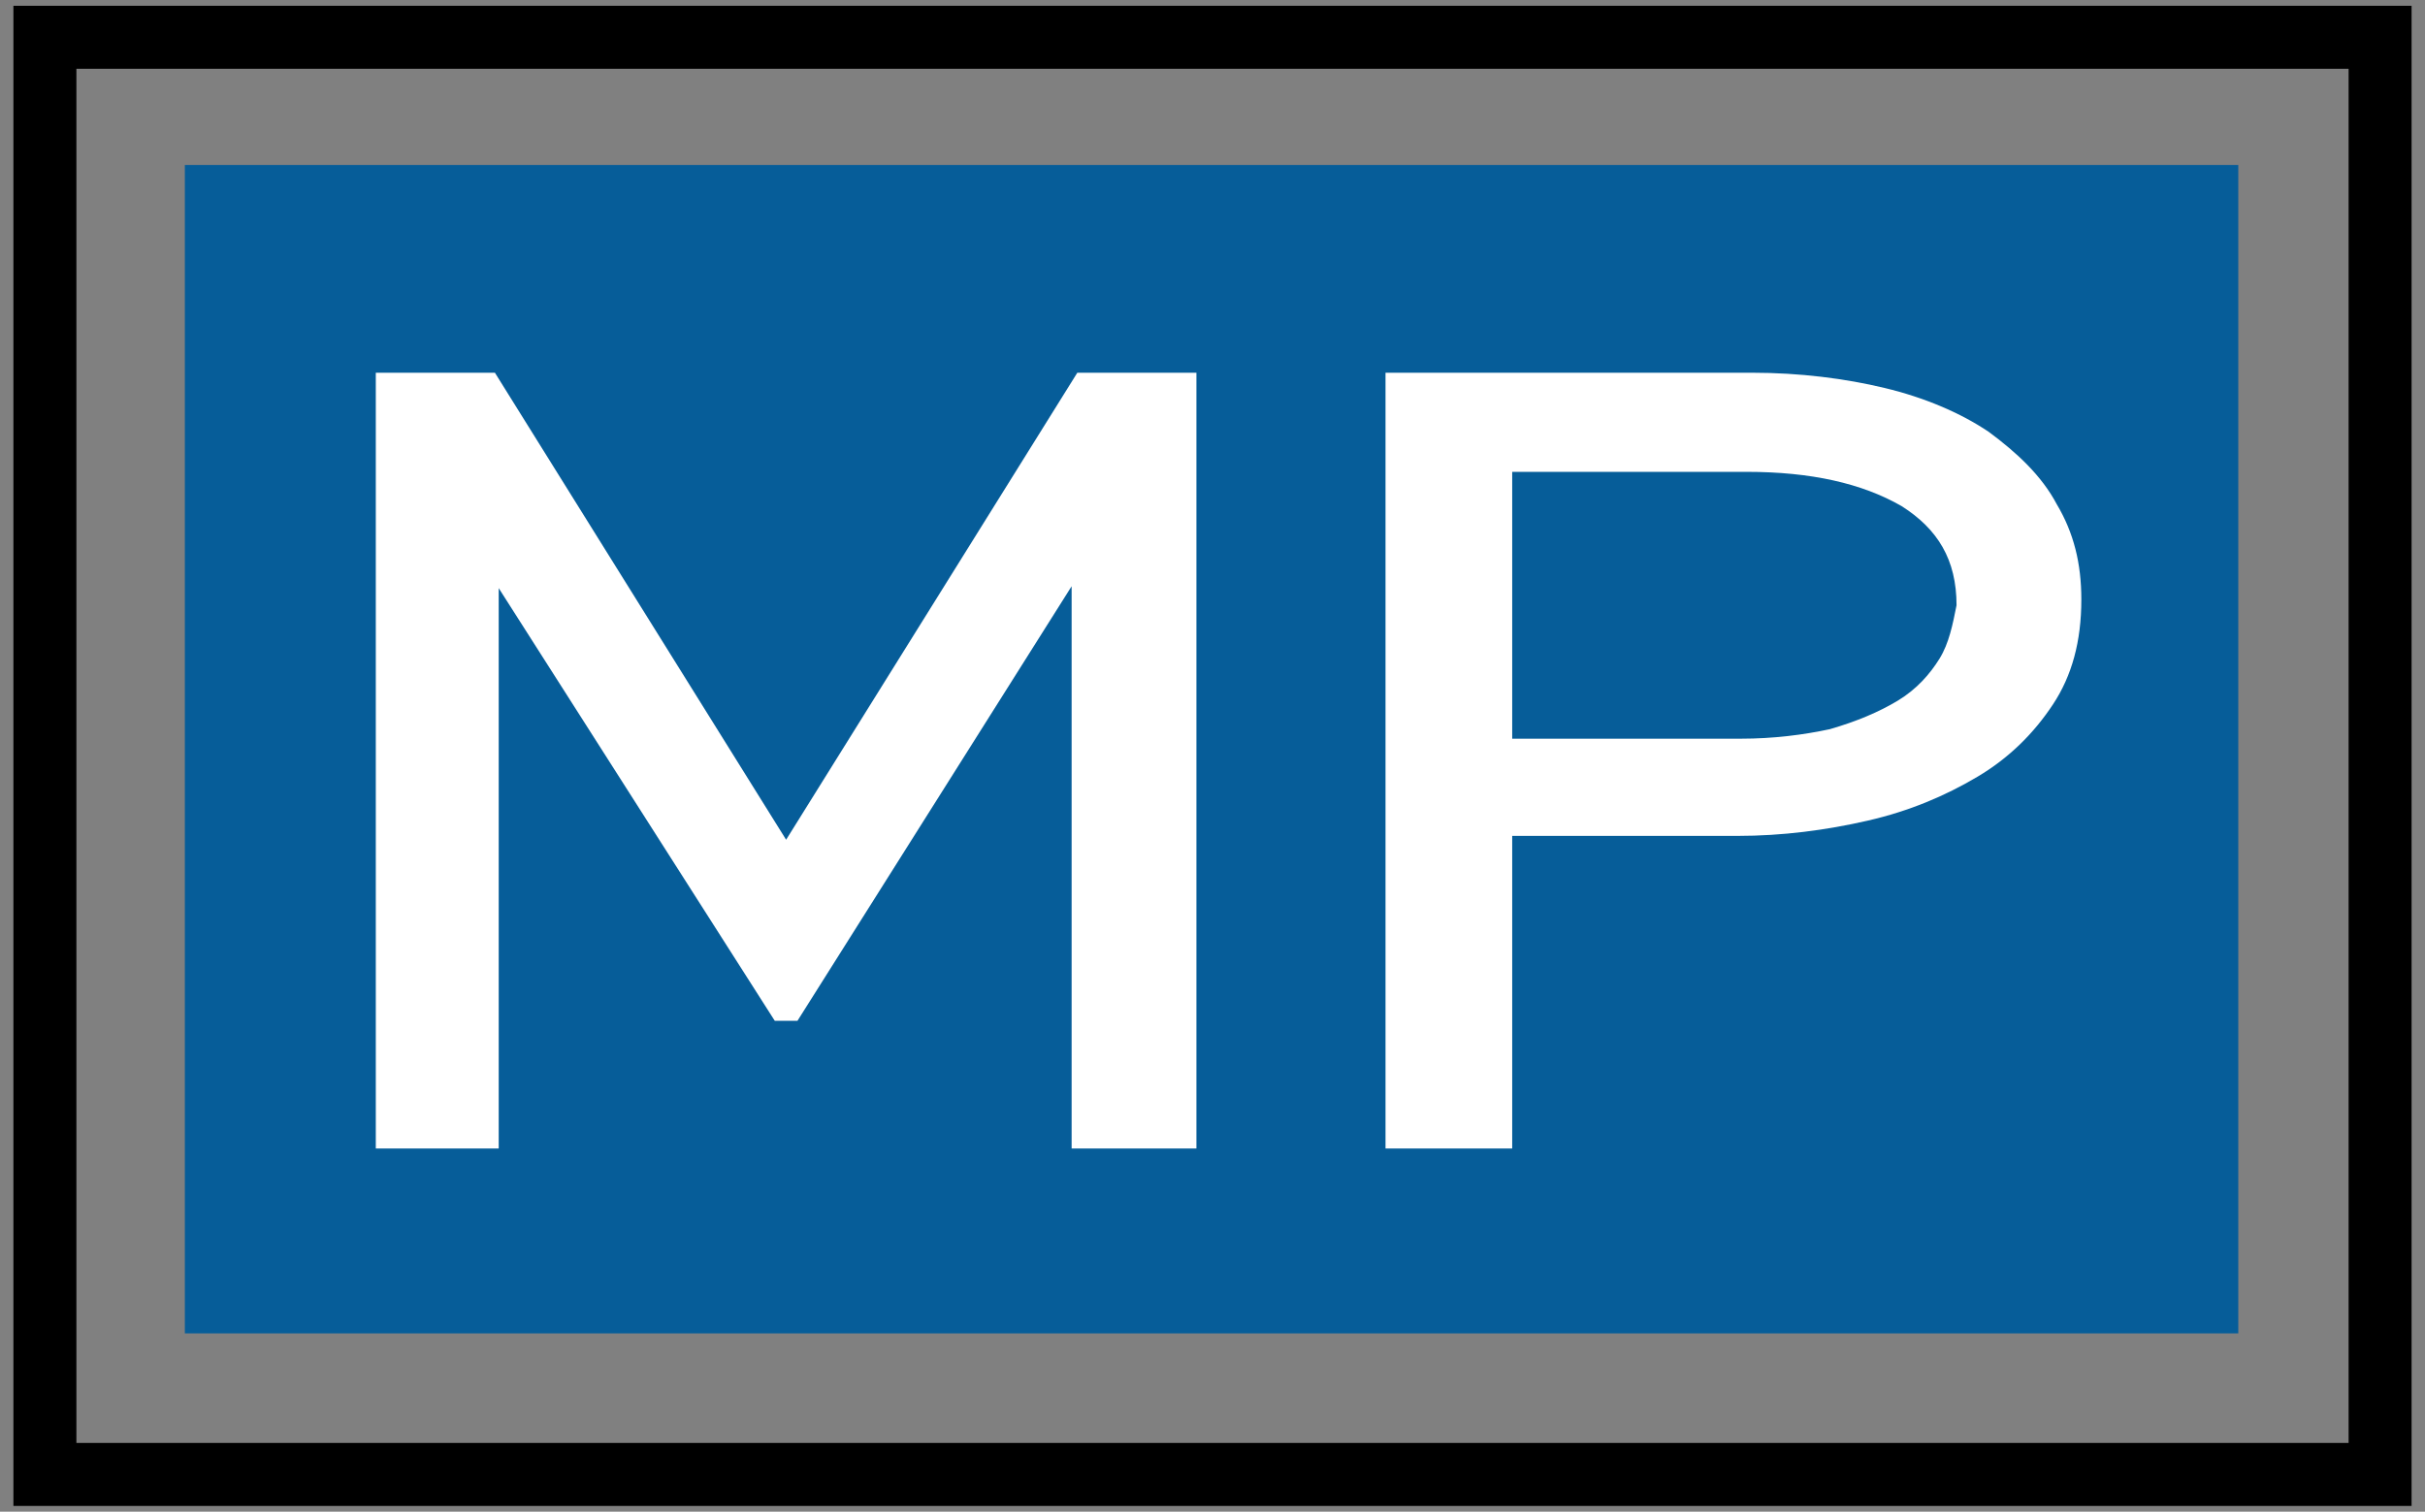 <?xml version="1.0" encoding="UTF-8"?> <svg xmlns="http://www.w3.org/2000/svg" width="162" height="101" viewBox="0 0 162 101" fill="none"><rect x="0" y="0" width="162" height="101" fill="#808080" stroke="none"/><path d="M149.527 11.023H12.348V89.089H149.527V11.023Z" fill="#065D99"></path><path d="M52.516 56.106L33.063 24.905H25.105V76.737H33.316V39.296L51.758 68.204H53.274L71.589 39.169V76.737H79.926V24.905H71.968L52.516 56.106Z" fill="white"></path><path d="M137.4 33.691C136.389 31.781 134.747 30.253 132.853 28.852C130.958 27.578 128.558 26.56 125.905 25.923C123.253 25.286 120.221 24.904 117.063 24.904H92.558V76.736H101.021V55.85H116.053C119.084 55.85 121.989 55.468 124.768 54.831C127.547 54.195 129.947 53.176 132.095 51.902C134.242 50.629 135.884 48.973 137.147 47.063C138.41 45.153 139.042 42.861 139.042 40.059C139.042 37.639 138.537 35.602 137.4 33.691ZM129.568 44.007C128.937 45.025 128.053 46.044 126.789 46.808C125.526 47.572 124.01 48.209 122.242 48.719C120.474 49.101 118.453 49.355 116.305 49.355H101.021V31.526H116.684C120.979 31.526 124.389 32.291 127.042 33.819C129.442 35.347 130.705 37.384 130.705 40.441C130.453 41.714 130.2 42.988 129.568 44.007Z" fill="white"></path><path d="M159 2.491H3V98.513H159V2.491Z" stroke="black" stroke-width="4.208" stroke-miterlimit="10"></path></svg> 